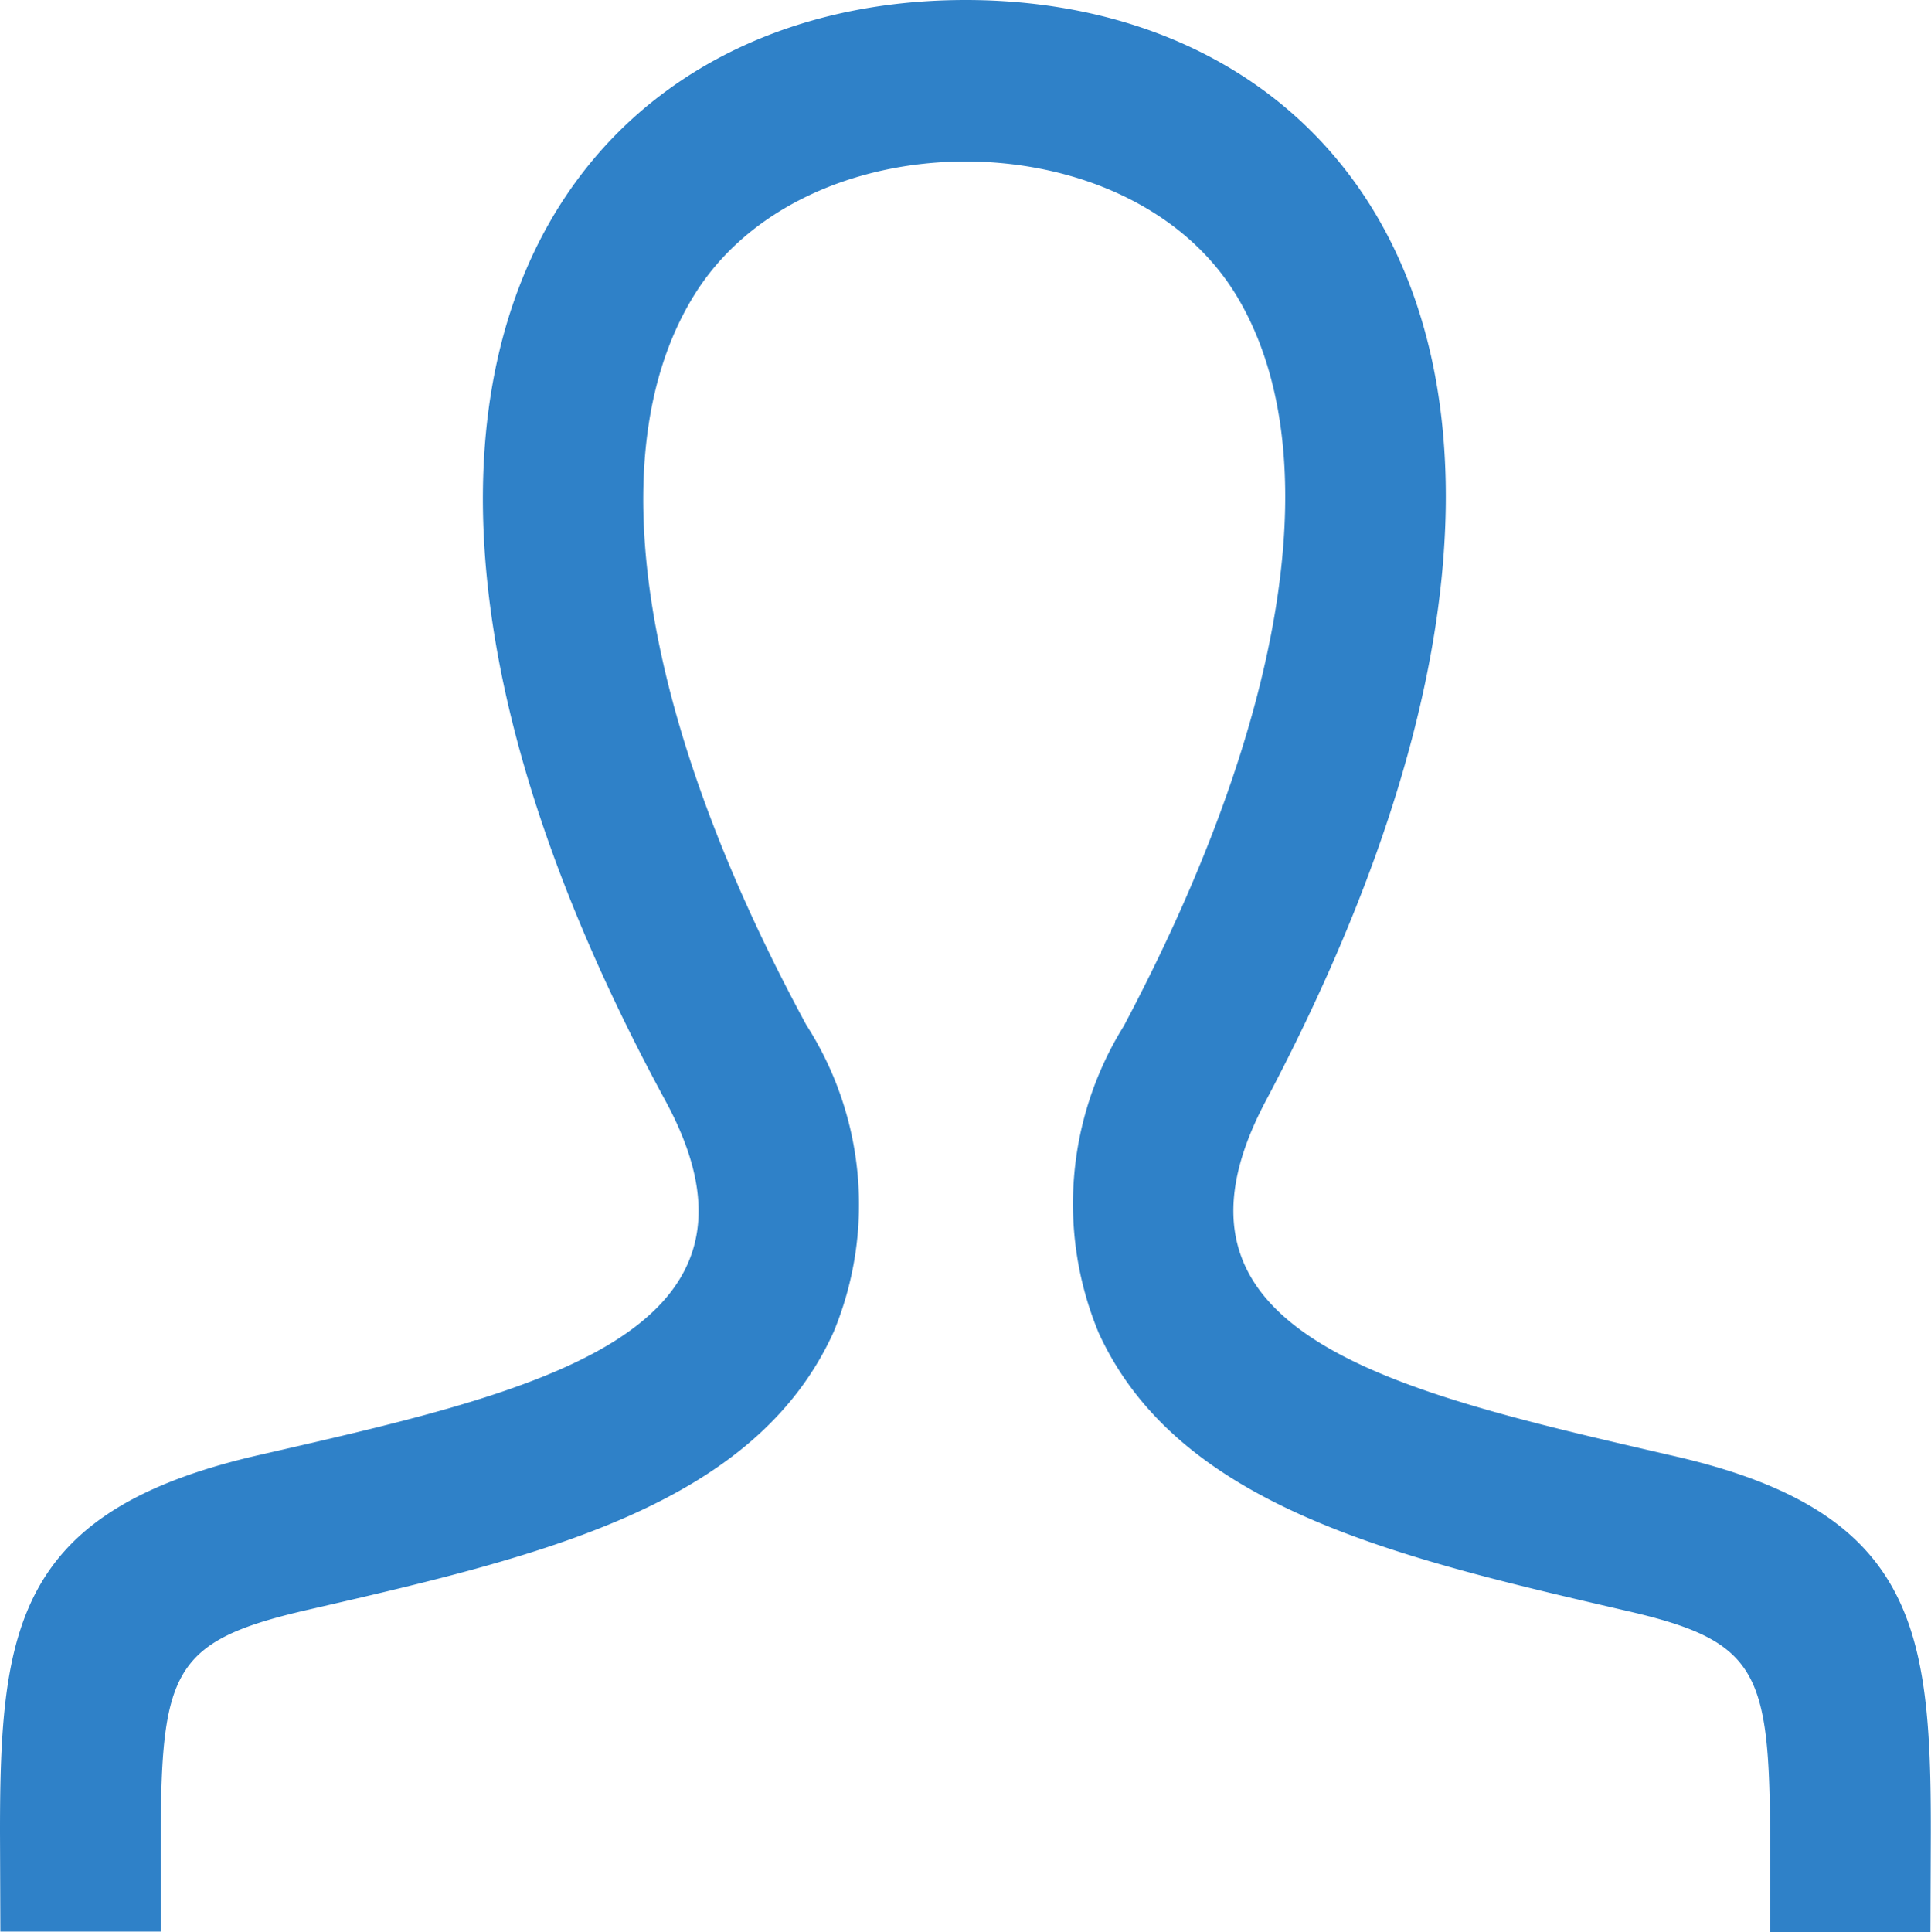 <svg xmlns="http://www.w3.org/2000/svg" width="35.886" height="35.901" viewBox="0 0 35.886 35.901" class="injected-svg" data-src="https://cms.ein-tax-filing.com/wp-content/uploads/2020/04/sole.svg" xmlns:xlink="http://www.w3.org/1999/xlink"><defs><style>.a{fill:#2f81c8;}</style></defs><path class="a" d="M31.135,27.062c-5.142-1.188-9.931-2.228-7.614-6.6C30.582,7.127,25.395,0,17.943,0c-7.6,0-12.661,7.4-5.578,20.452,2.39,4.4-2.582,5.445-7.614,6.6C.3,28.088,0,30.264,0,34.034l.007,1.859H2.988c0-4.685-.184-5.312,2.752-5.984C10,28.929,14.025,28,15.494,24.746a6.179,6.179,0,0,0-.509-5.7c-3.077-5.681-3.859-10.6-2.125-13.494,2.022-3.4,8.116-3.386,10.123-.052,1.719,2.855.959,7.806-2.1,13.568a6.252,6.252,0,0,0-.465,5.7c1.483,3.239,5.541,4.176,9.842,5.172,2.811.649,2.634,1.321,2.634,5.961h2.981l.007-1.859C35.886,30.264,35.591,28.088,31.135,27.062Z"></path></svg>